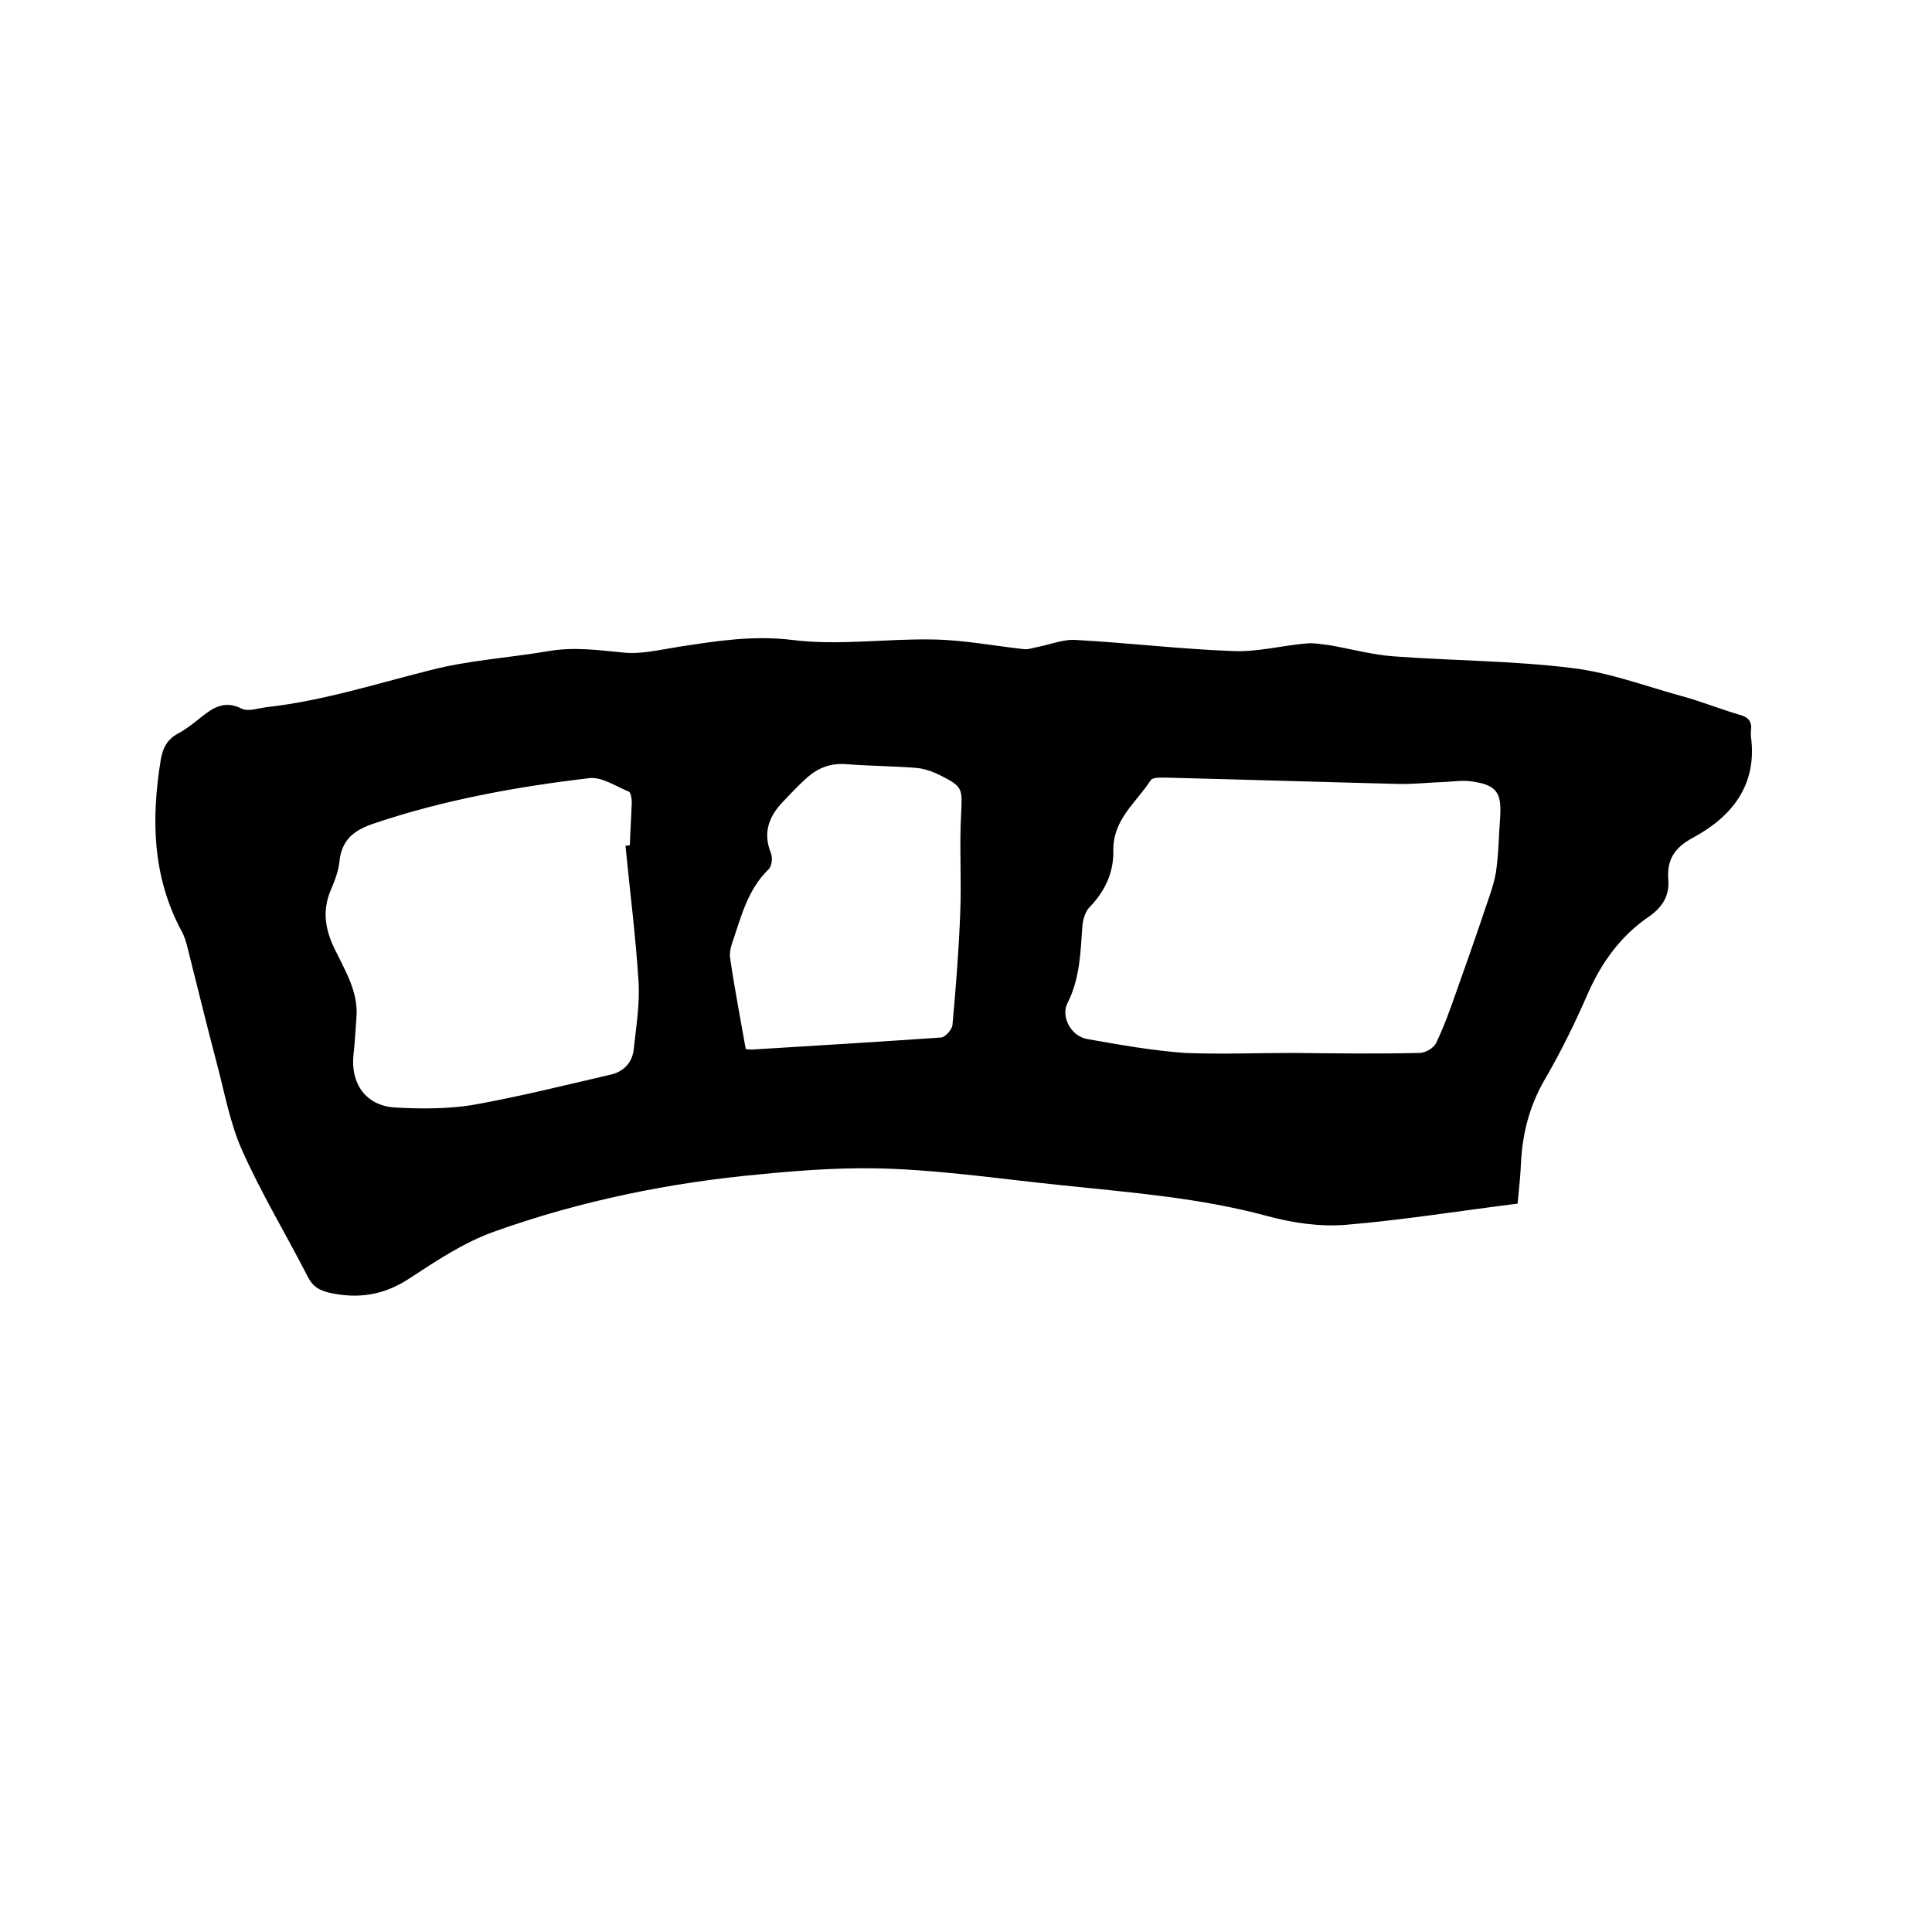 <svg enable-background="new 0 0 400 400" viewBox="0 0 400 400" xmlns="http://www.w3.org/2000/svg"><path d="m314.2 249.2c-12 1.5-23.8 3.4-35.7 4.4-5.3.4-10.8-.4-16-1.8-14-3.8-28.3-4.9-42.6-6.4-11.7-1.2-23.3-2.9-35-3.4-9-.4-18.2.2-27.2 1.1-18.9 1.7-37.5 5.5-55.4 11.9-6.2 2.2-11.9 6-17.4 9.6-5.4 3.6-10.8 4.4-16.9 3-2-.5-3.3-1.3-4.3-3.3-4.5-8.8-9.6-17.2-13.6-26.2-2.5-5.6-3.6-11.9-5.2-17.9-2.1-7.9-4-15.8-6-23.7-.3-1.3-.7-2.7-1.4-3.9-6-11.3-6.2-23.2-4.2-35.4.4-2.3 1.3-4.1 3.5-5.3 1.7-.9 3.2-2.1 4.7-3.3 2.5-2 4.9-3.7 8.5-1.9 1.4.7 3.5-.1 5.3-.3 11.5-1.3 22.5-4.8 33.6-7.6 8-2.1 16.5-2.6 24.7-4 5.2-.9 10.3-.2 15.4.3 3.8.4 7.7-.6 11.6-1.2 7.8-1.2 15.3-2.4 23.5-1.4 9.5 1.2 19.4-.3 29.1-.1 6.3.1 12.5 1.3 18.8 2 .8.1 1.7-.2 2.6-.4 2.7-.5 5.5-1.7 8.2-1.5 10.9.6 21.7 1.9 32.6 2.3 5.1.2 10.2-1.2 15.3-1.6 1.5-.1 3.1.2 4.7.4 4.5.8 8.9 2 13.3 2.3 12.2.9 24.6.9 36.7 2.4 7.7.9 15.1 3.7 22.7 5.8 4.1 1.1 8 2.7 12.1 3.9 1.9.5 2.6 1.5 2.3 3.4v1c1.4 10.1-3.9 16.7-12.1 21.1-3.7 2-5.3 4.5-5 8.5.3 3.4-1.2 5.8-3.9 7.7-5.9 4-9.9 9.5-12.8 16.1-2.7 6.2-5.7 12.3-9.1 18.1-3 5.3-4.4 10.9-4.7 16.9-.1 2.6-.4 5.2-.7 8.4zm-46.3-31.2c8.7.1 17.3.2 26 0 1.2 0 2.9-1 3.4-2 1.7-3.5 3-7.2 4.3-10.9 1.9-5.4 3.8-10.7 5.6-16.1.9-2.7 2-5.5 2.5-8.3.6-3.9.6-7.8.9-11.7.3-4.9-.8-6.5-5.8-7.2-1.9-.3-3.8 0-5.7.1-3.3.1-6.5.5-9.8.4-16-.4-31.9-.9-47.9-1.3-1.1 0-2.8-.1-3.2.6-3 4.6-7.8 8.1-7.7 14.5.1 4.5-1.7 8.4-4.9 11.7-.9.9-1.4 2.6-1.5 3.9-.4 5.5-.5 10.9-3.1 16-1.4 2.7.7 6.8 4 7.4 6.7 1.2 13.5 2.4 20.3 2.9 7.5.3 15.1 0 22.6 0zm-138.4-42.9c.3 0 .6-.1.9-.1.1-3 .3-5.9.4-8.9 0-.8-.2-2-.6-2.2-2.7-1.1-5.6-3.1-8.2-2.8-15.1 1.8-30.1 4.5-44.6 9.4-3.9 1.3-6.6 3.2-7.1 7.7-.2 2-.9 3.9-1.7 5.8-2 4.5-1.3 8.6.9 12.9 2.1 4.3 4.7 8.6 4.3 13.7-.2 2.5-.3 5.1-.6 7.6-.7 6.2 2.6 10.8 8.7 11.1 5.3.3 10.7.3 15.8-.5 9.6-1.7 19.2-4.1 28.7-6.3 2.7-.6 4.5-2.5 4.8-5.2.5-4.7 1.3-9.5 1-14.1-.6-9.5-1.8-18.8-2.7-28.1zm24.9 42.1c.7.1 1 .1 1.3.1 13.1-.8 26.2-1.6 39.2-2.5.8-.1 2.2-1.6 2.3-2.6.7-7.7 1.3-15.3 1.6-23 .3-7-.2-14 .2-20.9.2-4.7.4-5.4-3.8-7.5-1.7-.9-3.5-1.6-5.3-1.8-4.9-.4-9.9-.4-14.9-.8-3.1-.2-5.6.8-7.8 2.7-1.8 1.6-3.5 3.4-5.1 5.1-2.9 3-4.2 6.4-2.5 10.6.4 1 .2 2.8-.5 3.4-4.4 4.3-5.7 10-7.6 15.5-.3 1-.5 2.1-.3 3.1.9 6.2 2.1 12.3 3.2 18.6z"/></svg>